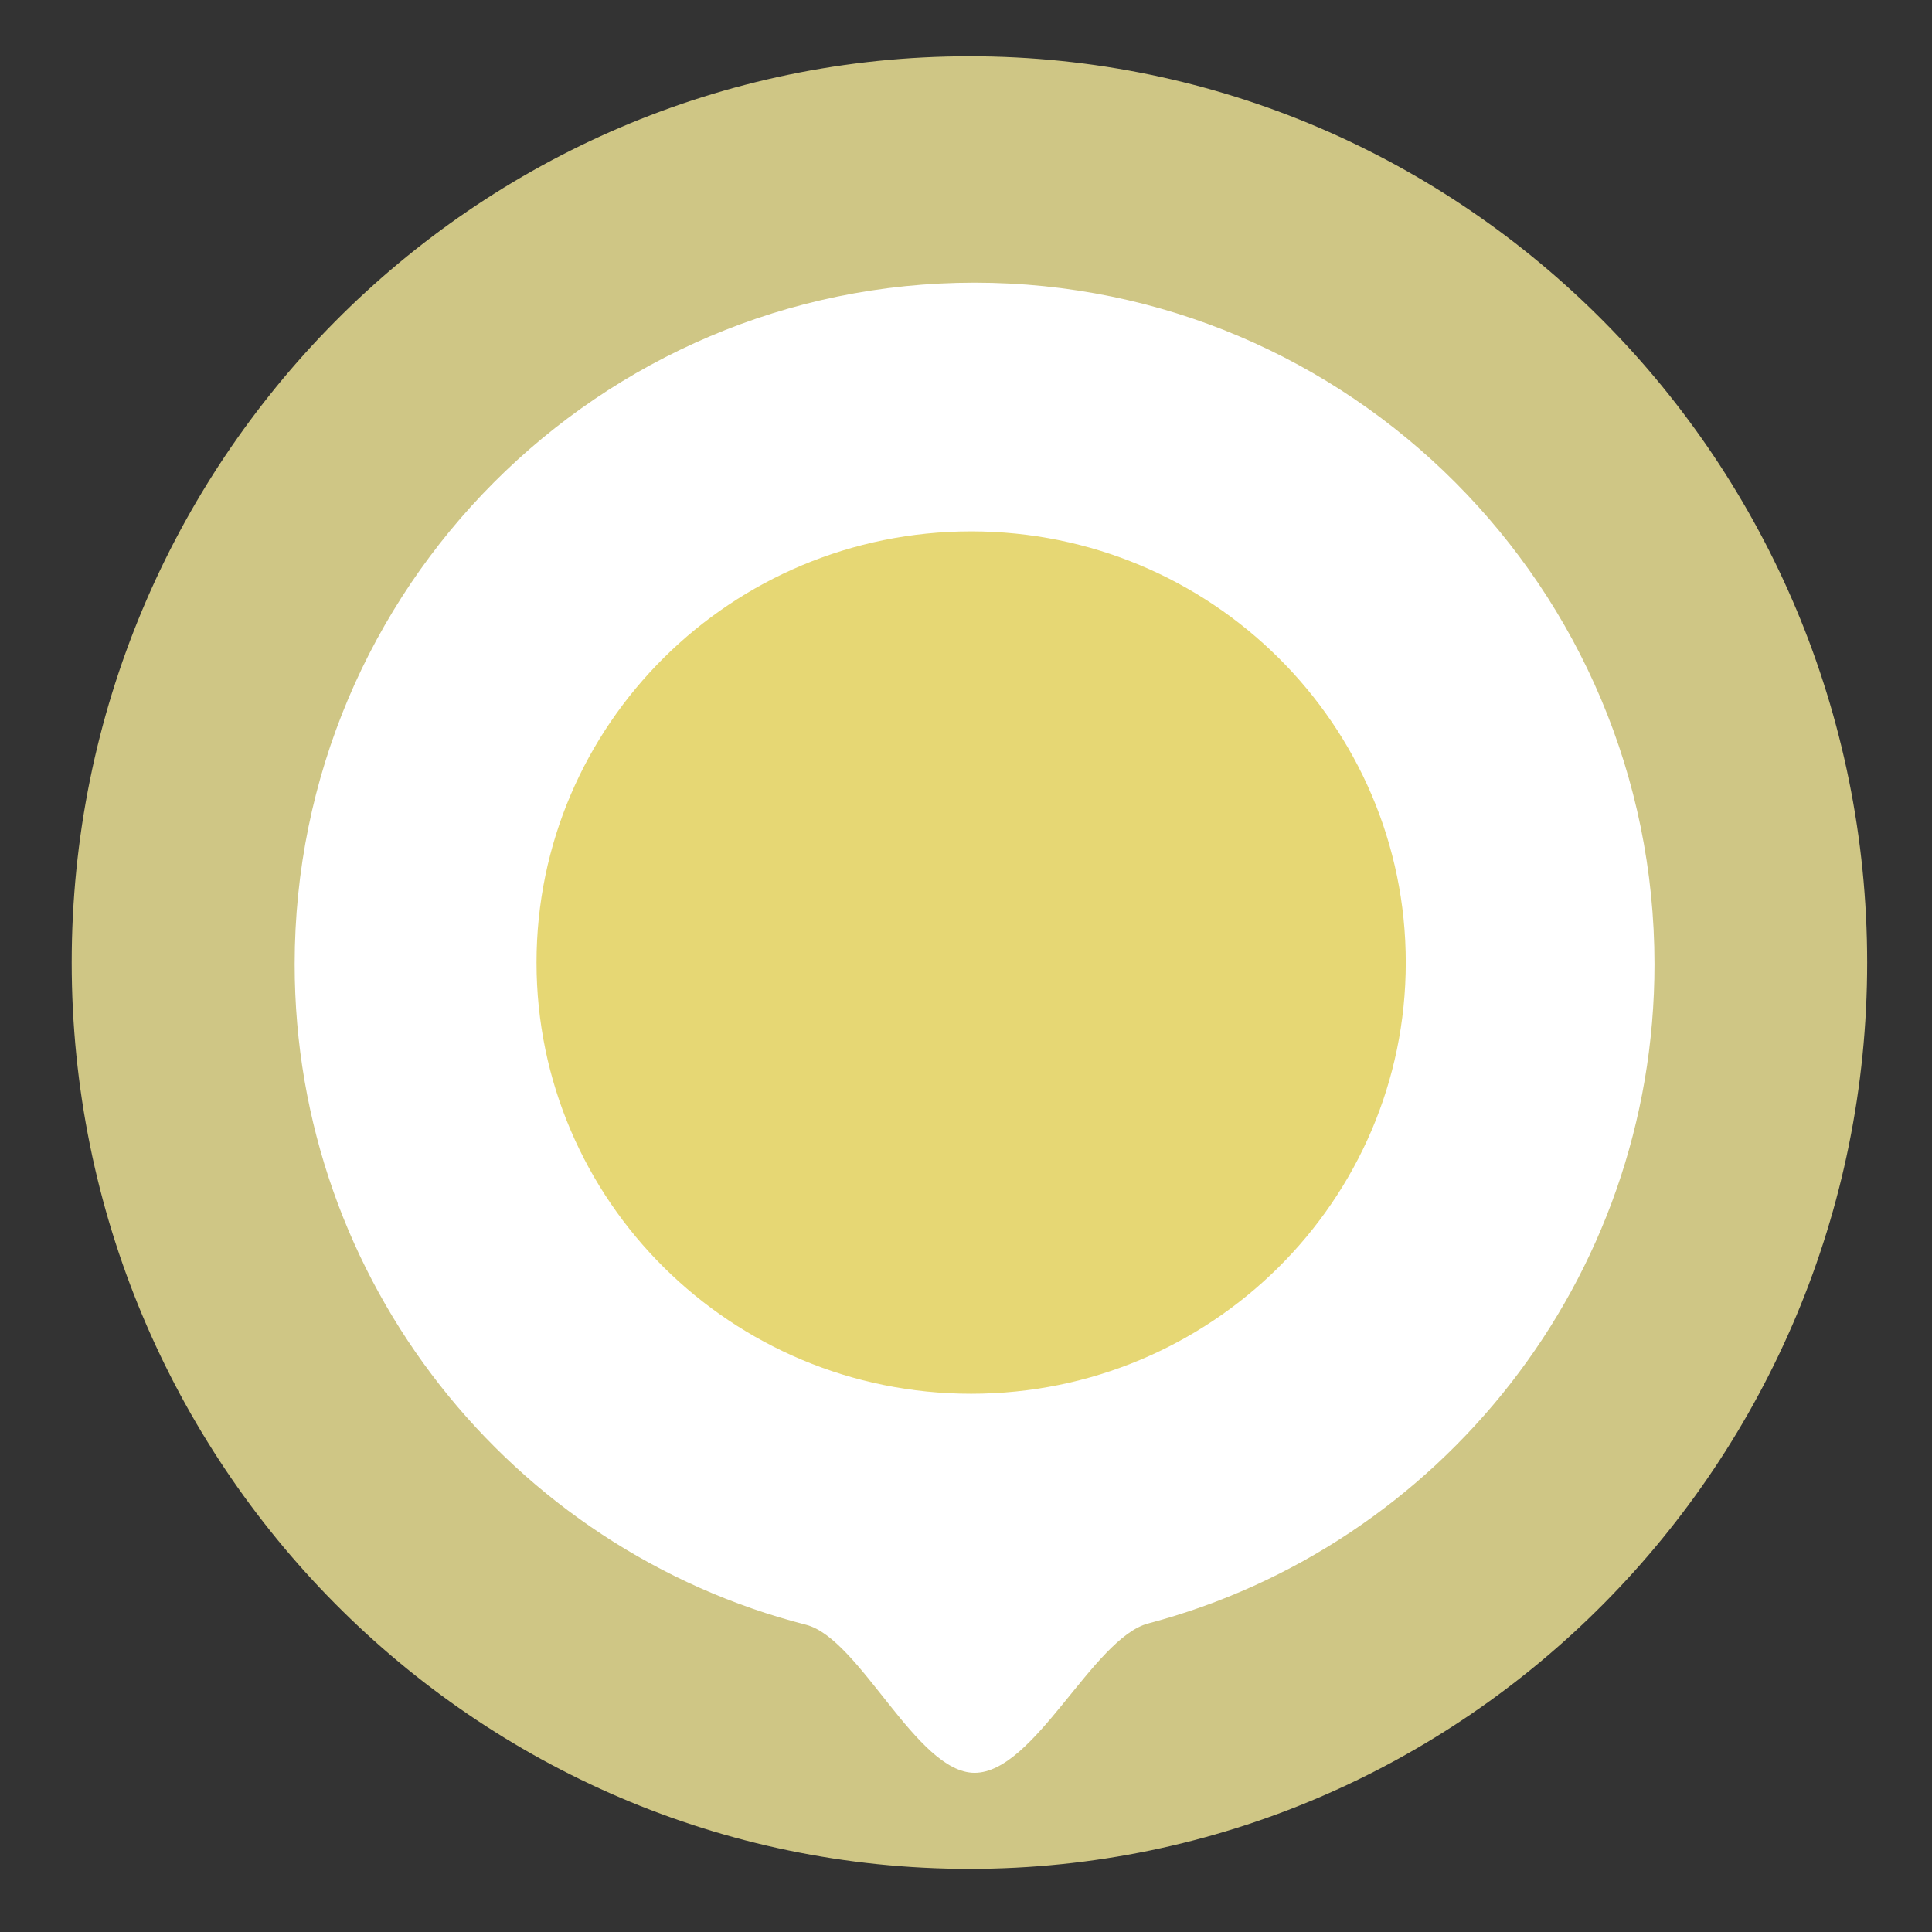 <?xml version="1.0" encoding="UTF-8" standalone="no"?> <svg xmlns:dc="http://purl.org/dc/elements/1.1/" xmlns:cc="http://creativecommons.org/ns#" xmlns:rdf="http://www.w3.org/1999/02/22-rdf-syntax-ns#" xmlns:svg="http://www.w3.org/2000/svg" xmlns="http://www.w3.org/2000/svg" xmlns:xlink="http://www.w3.org/1999/xlink" xmlns:sodipodi="http://sodipodi.sourceforge.net/DTD/sodipodi-0.dtd" xmlns:inkscape="http://www.inkscape.org/namespaces/inkscape" version="1.1" preserveAspectRatio="xMidYMid meet" viewBox="0 0 640 640" width="64" height="64" id="svg23" sodipodi:docname="offroad.svg" inkscape:version="0.92.5 (2060ec1f9f, 2020-04-08)"><rect x="0" y="0" width="640" height="640" fill="#333333" stroke="none"/><defs id="defs5"><path d="M618.52 318.86C618.52 484.56 485.27 619.09 321.14 619.09C157 619.09 23.75 484.56 23.75 318.86C23.75 153.16 157 18.64 321.14 18.64C485.27 18.64 618.52 153.16 618.52 318.86Z" id="g5d0q7jZlK"></path><path d="M548.07 319.43C548.07 424.11 476.86 512.25 380.39 537.78C362.02 542.64 342.73 587.27 322.84 587.27C303.57 587.27 284.87 542.8 267.01 538.22C169.67 513.3 97.61 424.74 97.61 319.43C97.61 194.81 198.53 93.64 322.84 93.64C447.15 93.64 548.07 194.81 548.07 319.43Z" id="f433UwJ0Wc"></path><path d="M465.68 318.86C465.68 397.7 401.17 461.7 321.7 461.7C242.24 461.7 177.73 397.7 177.73 318.86C177.73 240.03 242.24 176.02 321.7 176.02C401.17 176.02 465.68 240.03 465.68 318.86Z" id="fmcZ1KDVS"></path></defs><g id="g21"><g id="g19"><g id="g9" style="fill:#cfc685;fill-opacity:1"><use xlink:href="#g5d0q7jZlK" opacity="1" fill="#b3b2b2" fill-opacity="1" id="use7" style="fill:#cfc685;fill-opacity:1"></use></g><g id="g13" style="fill:#ffffff;fill-opacity:1"><use xlink:href="#f433UwJ0Wc" opacity="1" fill="#eddb5c" fill-opacity="1" id="use11" style="fill:#ffffff;fill-opacity:1"></use></g><g id="g17" style="fill:#e6d774;fill-opacity:1"><use xlink:href="#fmcZ1KDVS" opacity="1" fill="#b3b2b2" fill-opacity="1" id="use15" style="fill:#e6d774;fill-opacity:1"></use></g></g></g></svg> 